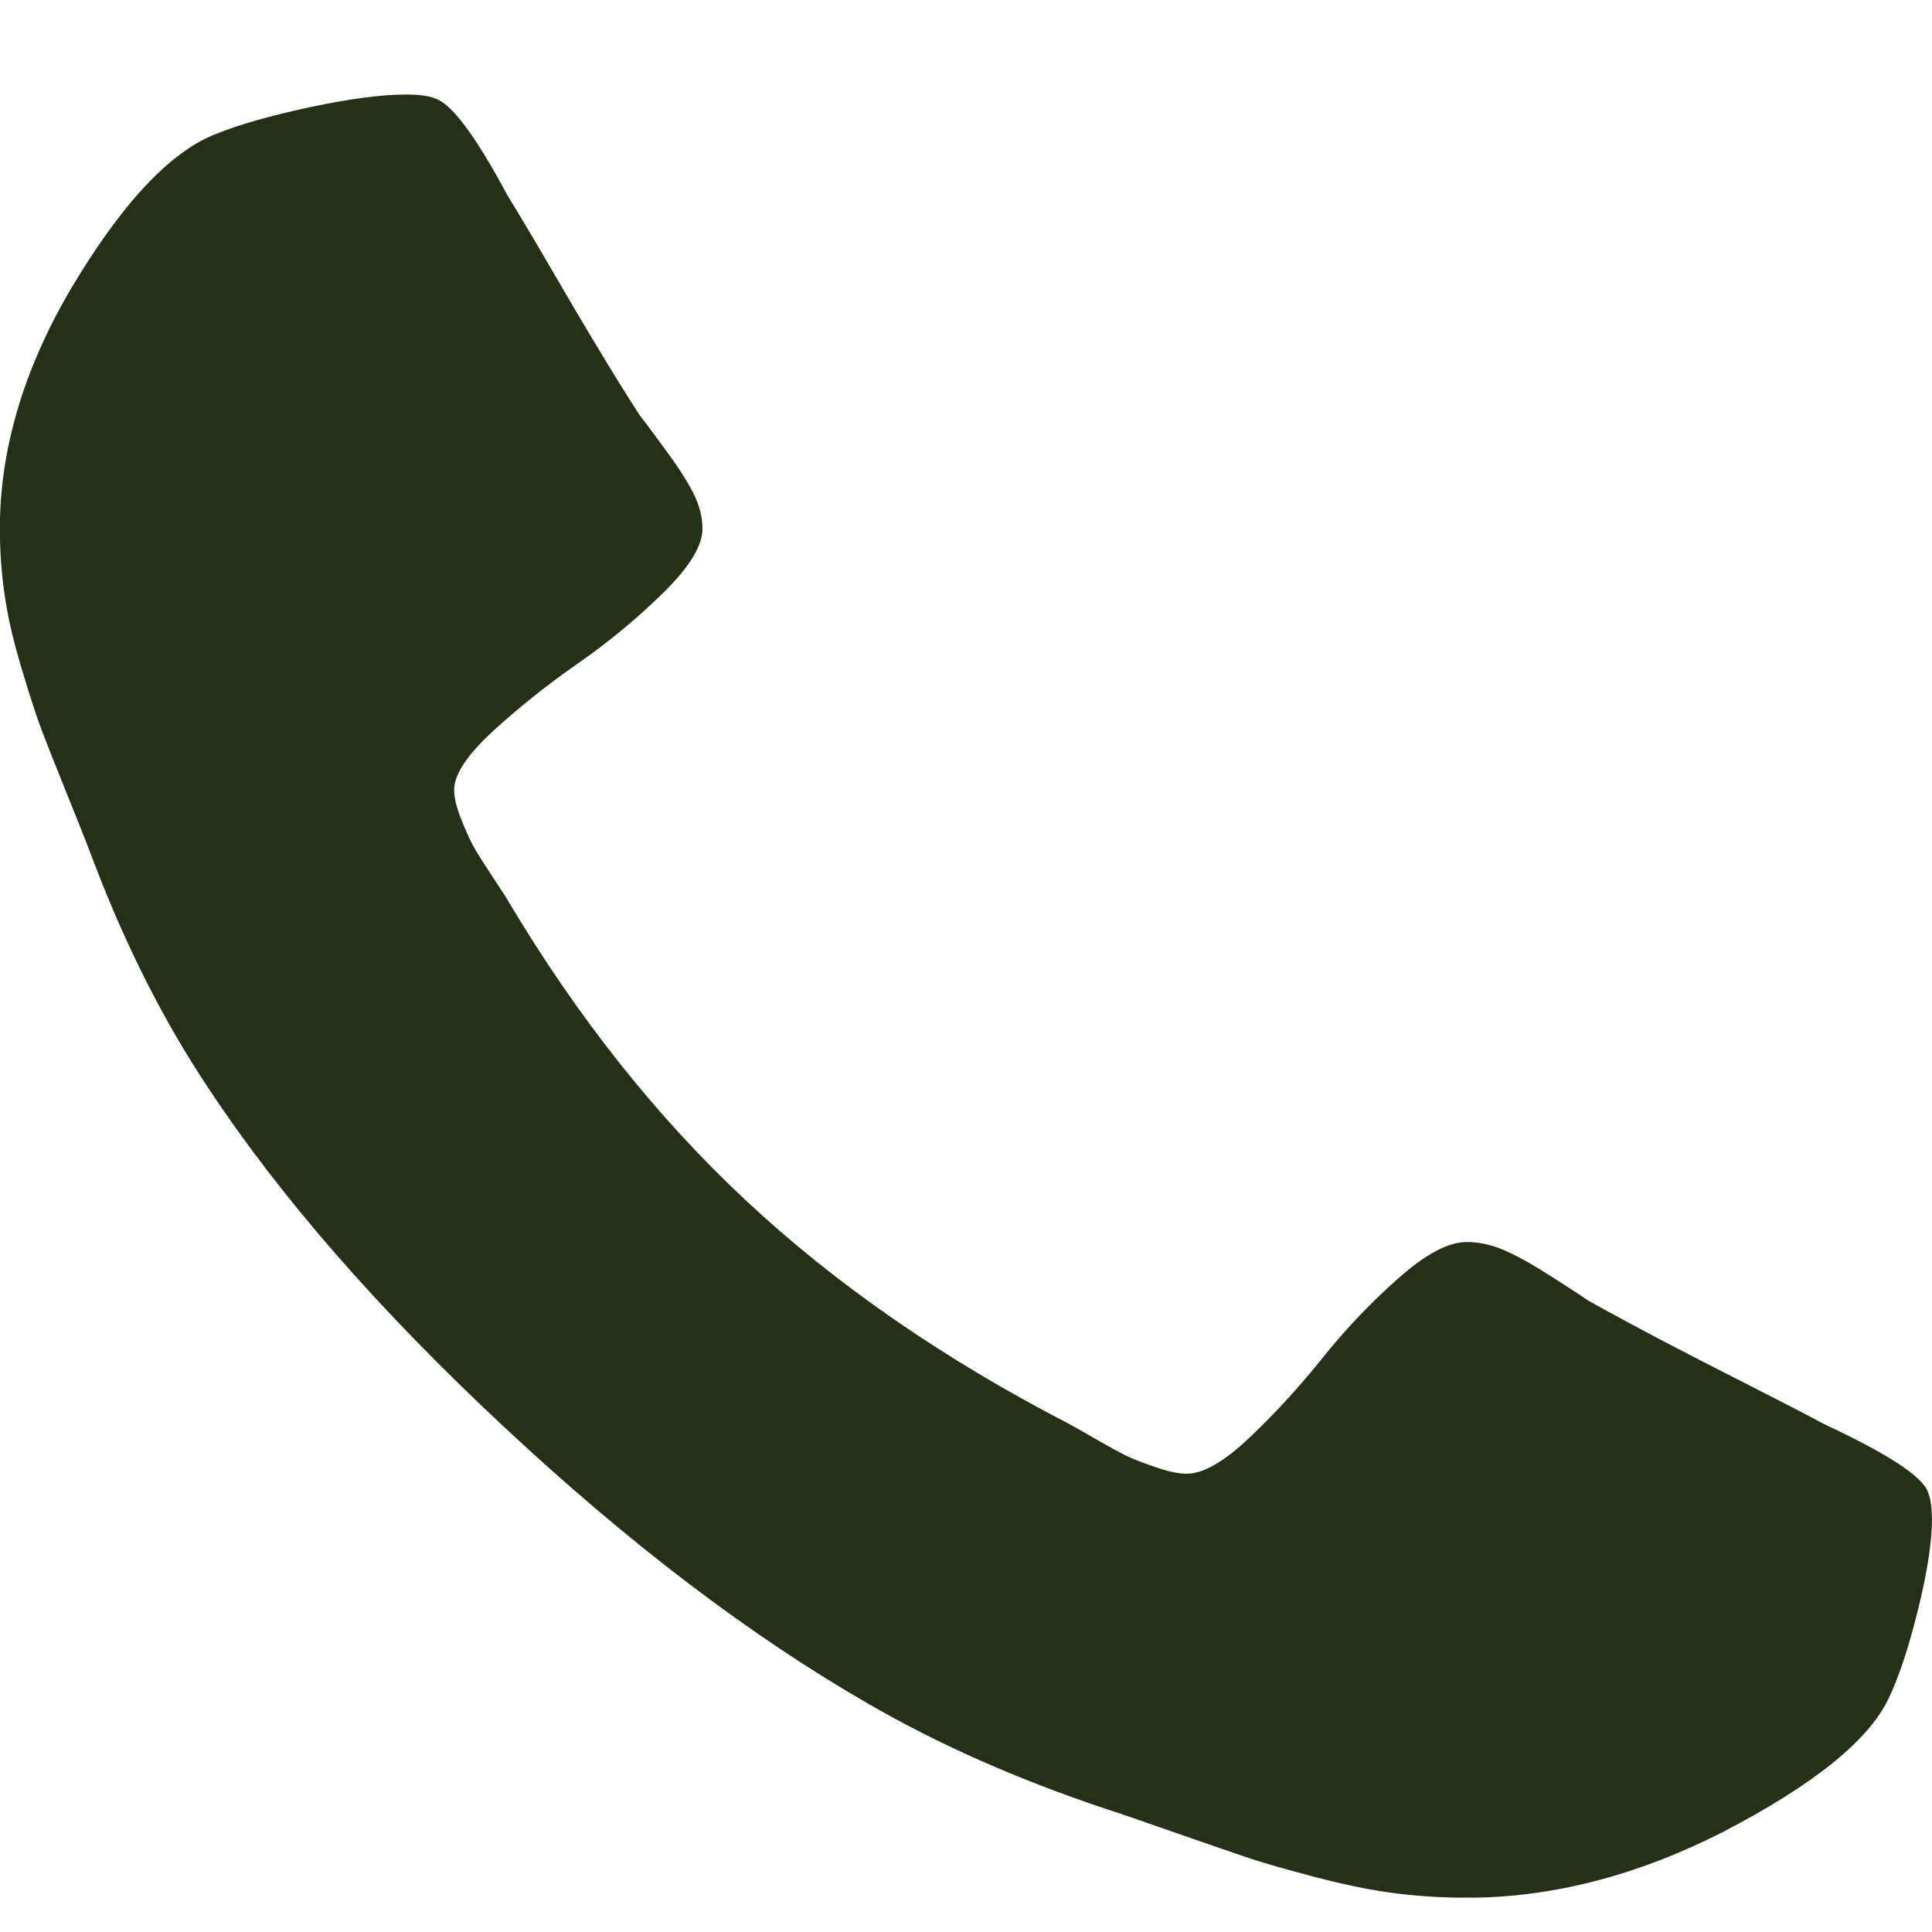 <svg width="15" height="15" viewBox="0 0 15 15" fill="none" xmlns="http://www.w3.org/2000/svg">
<g clip-path="url(#clip0_875_3588)">
<path d="M15 11.79C15 11.969 14.964 12.203 14.893 12.491C14.822 12.78 14.748 13.006 14.67 13.172C14.521 13.504 14.087 13.855 13.37 14.227C12.703 14.565 12.042 14.734 11.389 14.734C11.197 14.734 11.011 14.722 10.829 14.699C10.648 14.676 10.444 14.634 10.217 14.575C9.989 14.515 9.821 14.467 9.711 14.431C9.601 14.394 9.404 14.326 9.119 14.227C8.835 14.127 8.661 14.068 8.597 14.048C7.901 13.816 7.28 13.541 6.733 13.223C5.824 12.699 4.884 11.985 3.915 11.08C2.945 10.175 2.18 9.299 1.619 8.45C1.278 7.939 0.983 7.359 0.735 6.71C0.713 6.65 0.65 6.487 0.543 6.222C0.436 5.957 0.363 5.773 0.324 5.67C0.285 5.568 0.234 5.41 0.17 5.198C0.106 4.986 0.061 4.795 0.037 4.626C0.012 4.457 -0.001 4.283 -0.001 4.104C-0.001 3.494 0.18 2.878 0.543 2.255C0.94 1.585 1.317 1.181 1.672 1.042C1.85 0.969 2.093 0.9 2.402 0.833C2.711 0.767 2.962 0.734 3.153 0.734C3.253 0.734 3.327 0.744 3.377 0.764C3.505 0.803 3.693 1.055 3.941 1.519C4.019 1.645 4.126 1.824 4.261 2.056C4.396 2.288 4.52 2.499 4.634 2.688C4.747 2.877 4.857 3.054 4.964 3.22C4.985 3.246 5.047 3.329 5.15 3.469C5.253 3.608 5.33 3.725 5.379 3.821C5.429 3.917 5.454 4.012 5.454 4.105C5.454 4.237 5.353 4.403 5.15 4.602C4.948 4.8 4.728 4.983 4.49 5.149C4.252 5.314 4.032 5.49 3.829 5.675C3.627 5.861 3.526 6.013 3.526 6.133C3.526 6.192 3.544 6.267 3.579 6.356C3.615 6.446 3.645 6.514 3.67 6.56C3.695 6.607 3.744 6.686 3.819 6.799C3.893 6.911 3.934 6.974 3.941 6.988C4.481 7.896 5.099 8.675 5.795 9.324C6.491 9.974 7.325 10.551 8.298 11.054C8.312 11.061 8.38 11.099 8.501 11.169C8.621 11.238 8.707 11.285 8.756 11.308C8.806 11.331 8.879 11.359 8.975 11.392C9.071 11.425 9.151 11.442 9.214 11.442C9.342 11.442 9.505 11.348 9.704 11.159C9.903 10.97 10.091 10.764 10.269 10.542C10.446 10.32 10.642 10.115 10.855 9.926C11.068 9.737 11.245 9.643 11.387 9.643C11.487 9.643 11.588 9.666 11.691 9.712C11.794 9.758 11.92 9.83 12.069 9.926C12.218 10.022 12.307 10.08 12.335 10.1C12.513 10.199 12.703 10.302 12.905 10.408C13.108 10.514 13.333 10.63 13.582 10.756C13.83 10.882 14.022 10.981 14.157 11.054C14.654 11.286 14.924 11.462 14.967 11.581C14.988 11.627 14.999 11.697 14.999 11.79L15 11.79Z" fill="#243116"/>
</g>
<defs>
<clipPath id="clip0_875_3588">
<rect width="15" height="14" fill="white" transform="translate(0 0.733)"/>
</clipPath>
</defs>
</svg>
